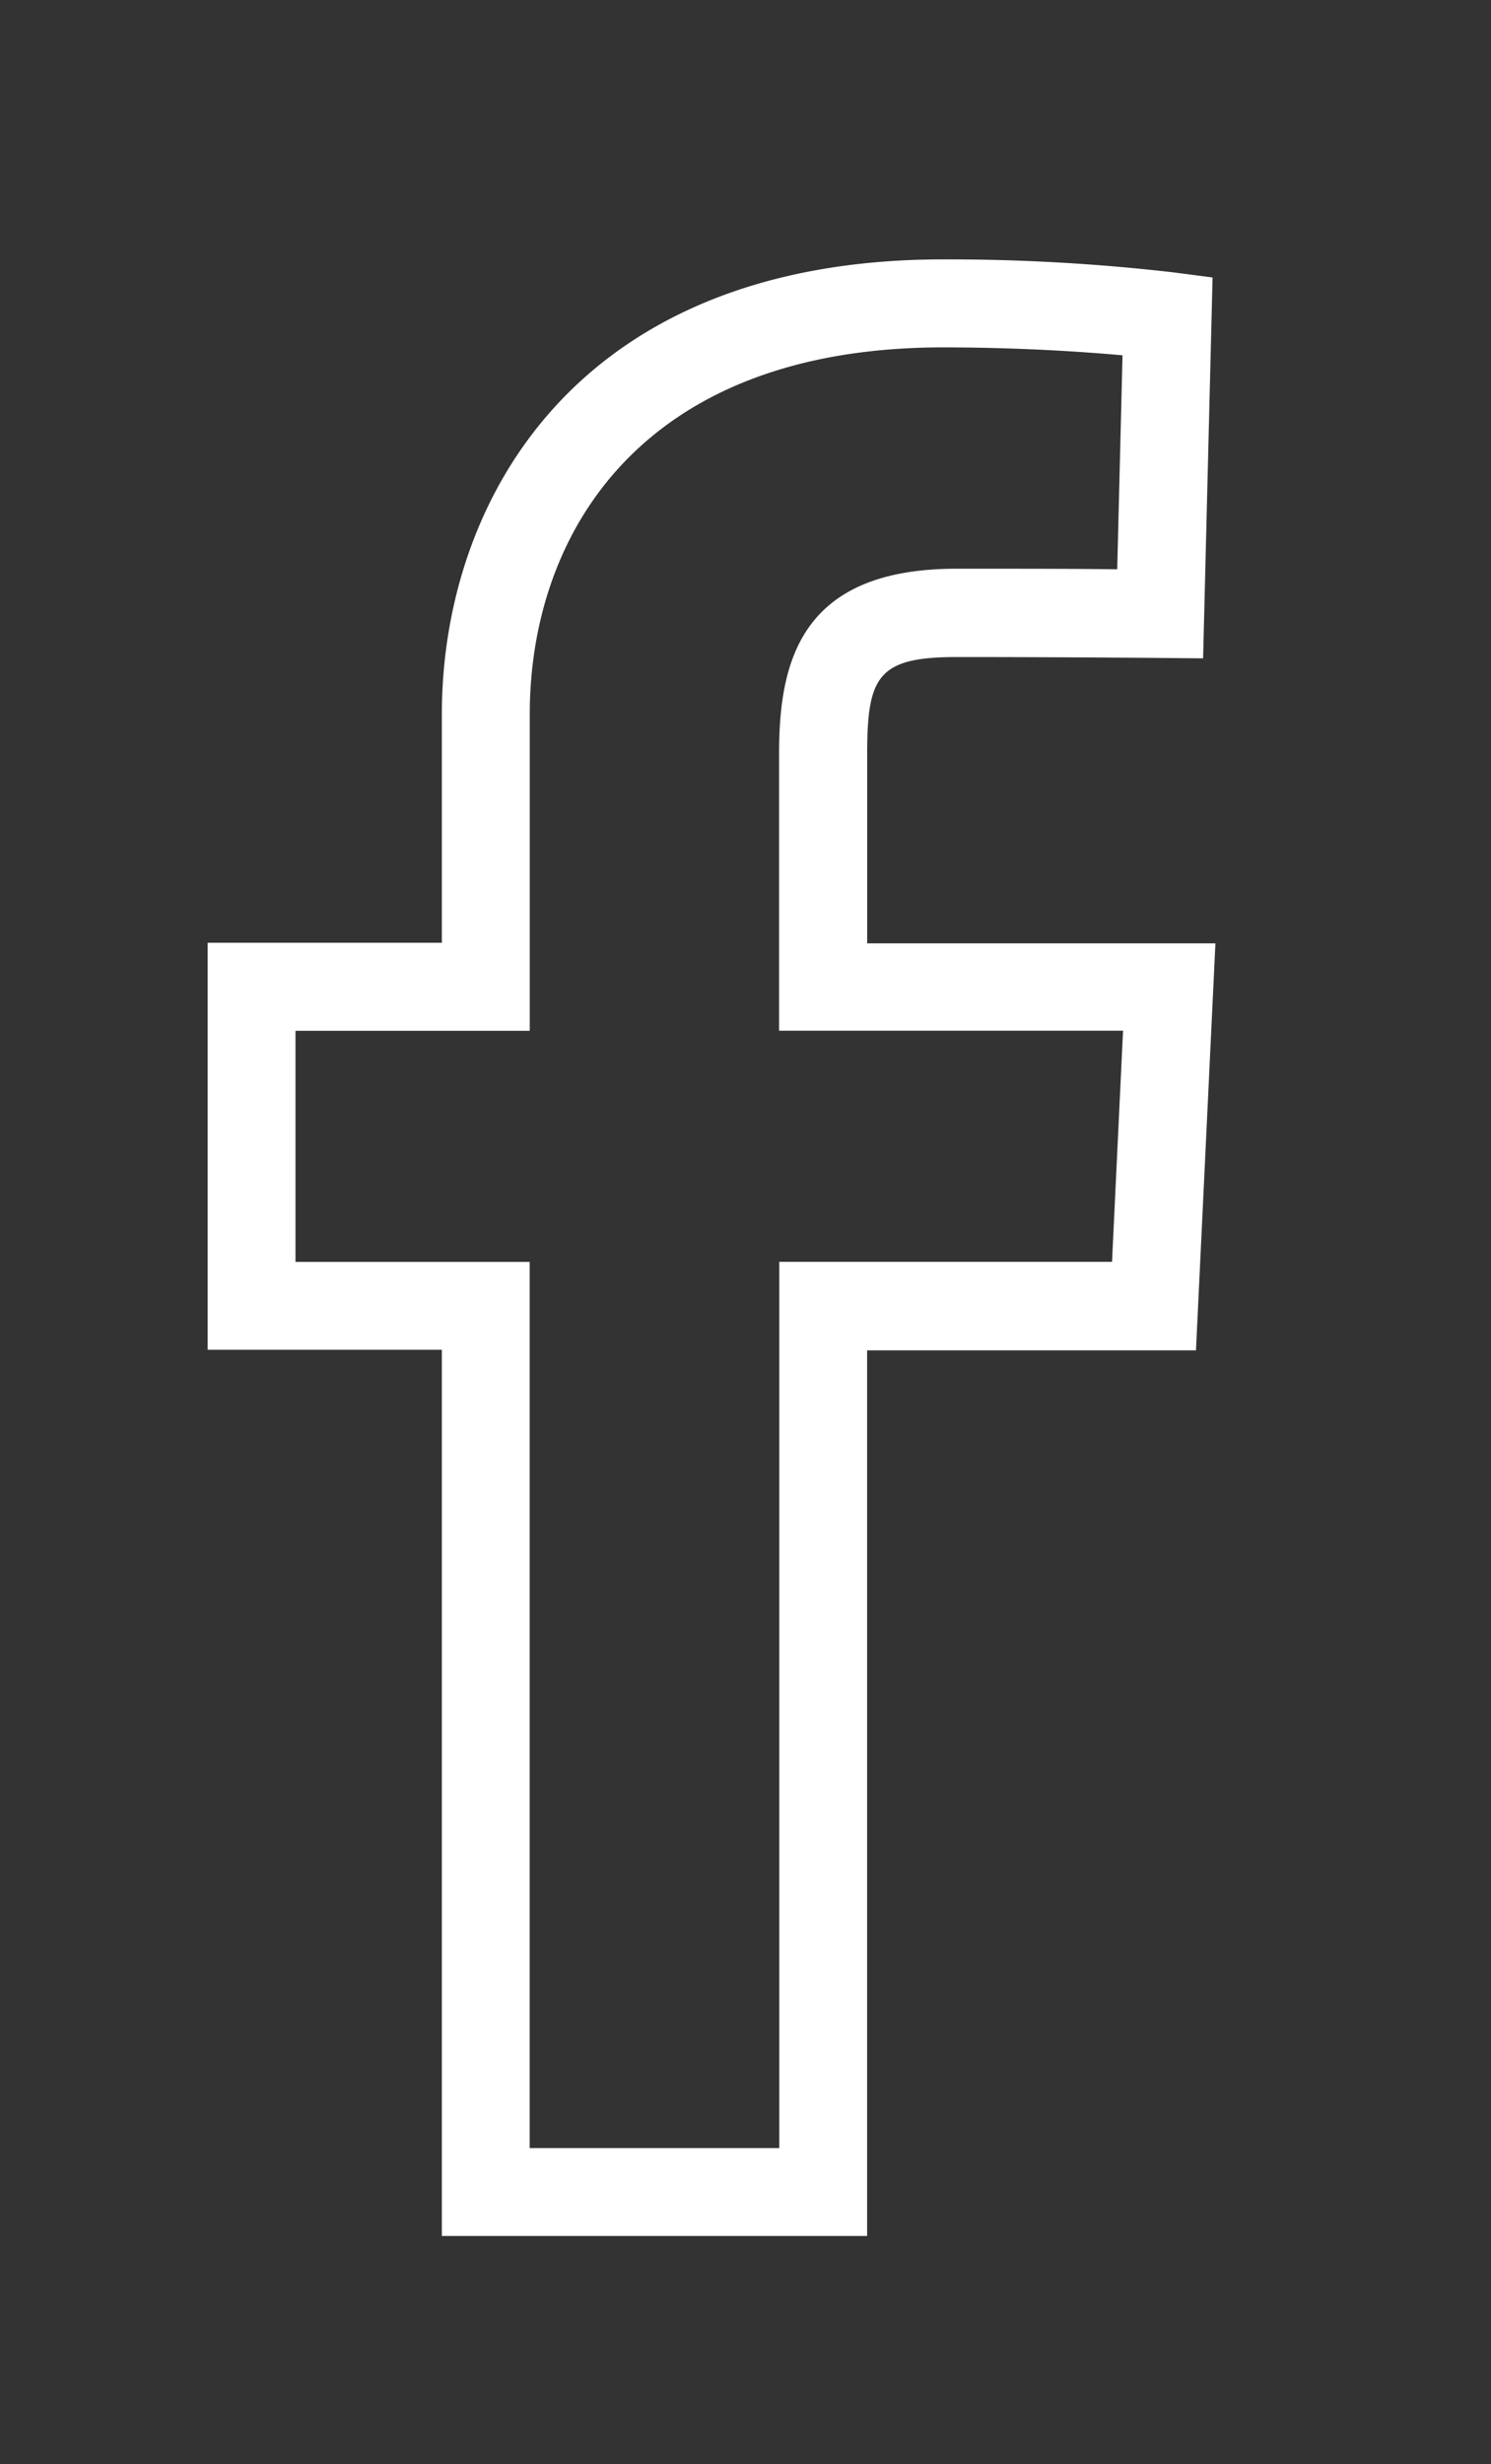 <svg xmlns="http://www.w3.org/2000/svg" xmlns:xlink="http://www.w3.org/1999/xlink" width="23" height="38" viewBox="0 0 23 38">
  <rect x="0" y="0" width="23" height="38" fill="#333333" stroke="none"/>
  <defs>
    <style>
      .cls-1 {
        clip-path: url(#clip-FACEBOOK-ICONO-BLANCO);
      }

      .cls-2 {
        fill: #fff;
      }
    </style>
    <clipPath id="clip-FACEBOOK-ICONO-BLANCO">
      <rect width="23" height="38"/>
    </clipPath>
  </defs>
  <g id="FACEBOOK-ICONO-BLANCO" class="cls-1">
    <g id="facebook" transform="translate(3.203 4)">
      <path id="Trazado_32749" data-name="Trazado 32749" class="cls-2" d="M80.941,30.48H74.382V16.814H70.769V10.538h3.613V7.013C74.382,3.778,76.406,0,82.114,0a30.25,30.25,0,0,1,3.551.2l.606.079-.146,5.873-.667-.006s-1.5-.014-3.136-.014c-1.217,0-1.379.3-1.379,1.5v2.915h5.372l-.3,6.276H80.942V30.48h0Zm-5.2-1.356h3.846V15.458H84.72l.17-3.564H79.584V7.622c0-1.411.325-2.852,2.735-2.852.968,0,1.889,0,2.481.009l.082-3.3c-.6-.054-1.595-.122-2.769-.122-4.7,0-6.375,2.922-6.375,5.657v4.881H72.124v3.564h3.613V29.123h0Z" transform="translate(-70.769)"/>
    </g>
  </g>
</svg>
